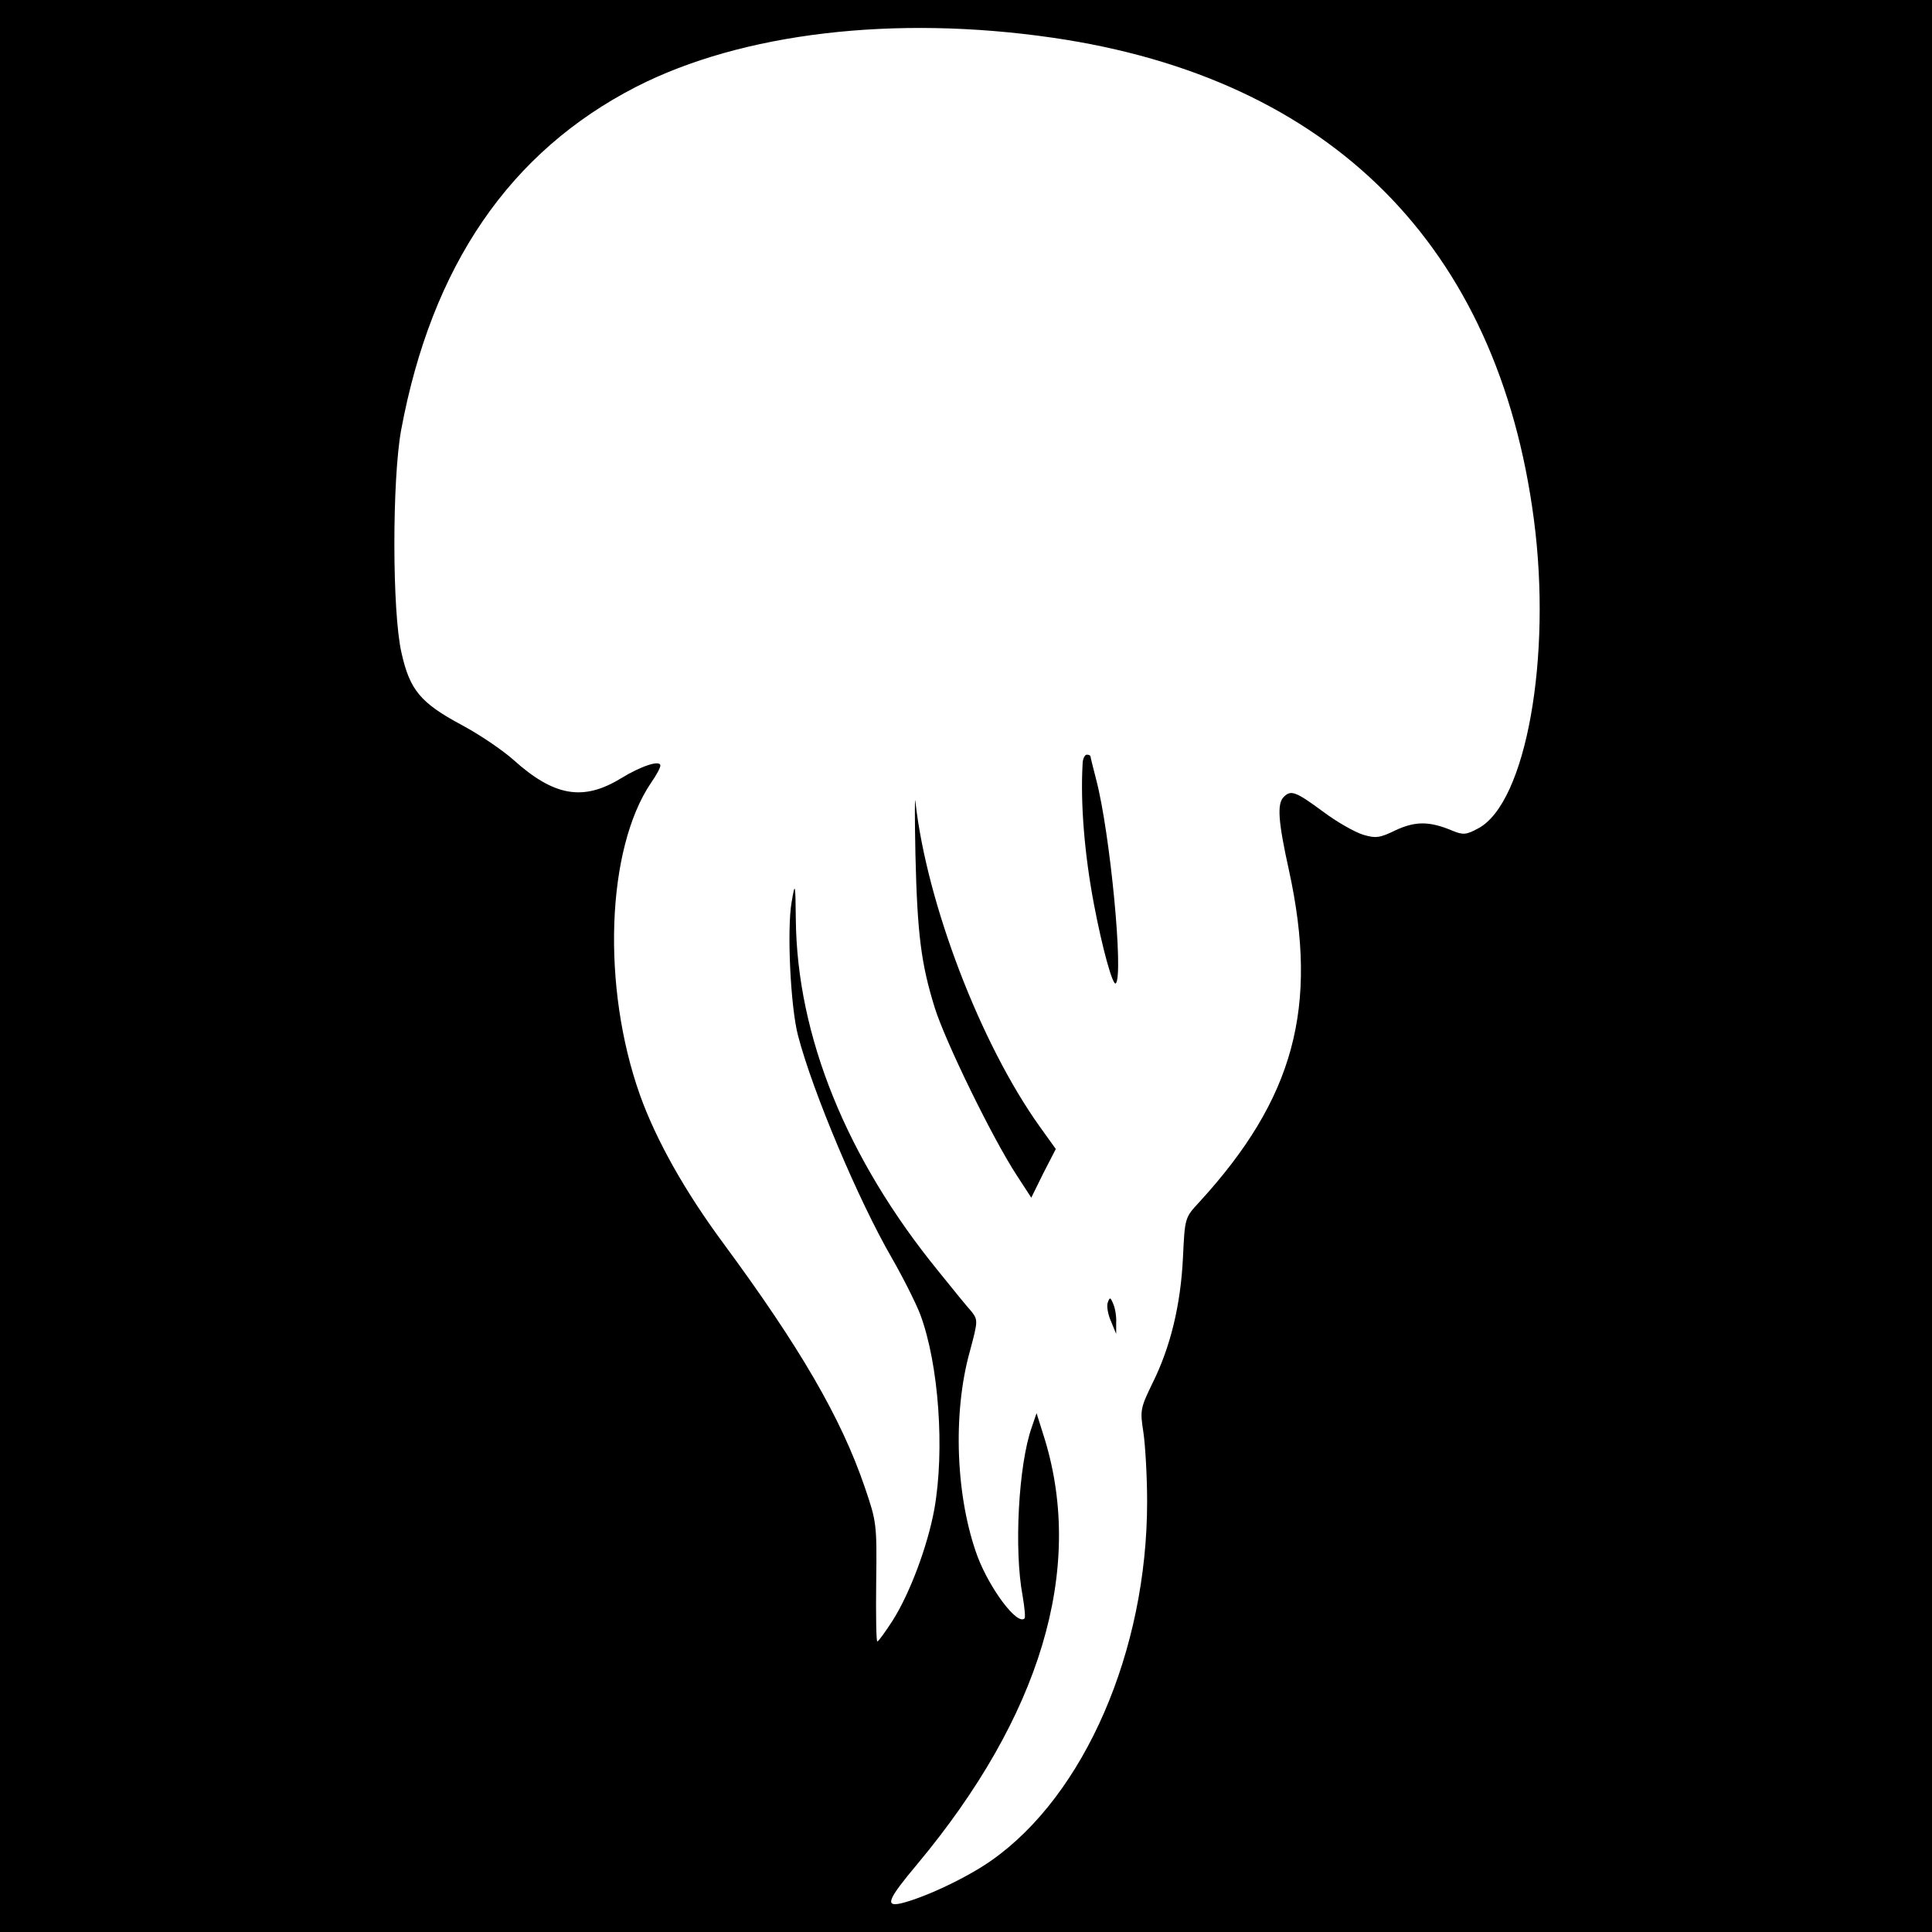 <?xml version="1.0" standalone="no"?>
<!DOCTYPE svg PUBLIC "-//W3C//DTD SVG 20010904//EN"
 "http://www.w3.org/TR/2001/REC-SVG-20010904/DTD/svg10.dtd">
<svg version="1.0" xmlns="http://www.w3.org/2000/svg"
 width="512pt" height="512pt" viewBox="0 0 512 512"
 preserveAspectRatio="xMidYMid meet">
<g transform="translate(0,512) scale(0.1,-0.1)"
fill="#000000" stroke="none">
<path d="M0 2560 l0 -2560 2560 0 2560 0 0 2560 0 2560 -2560 0 -2560 0 0
-2560z m2790 2460 c736 -107 1180 -551 1275 -1277 48 -365 -21 -750 -147 -818
-33 -18 -41 -18 -70 -6 -60 25 -97 25 -149 1 -43 -21 -53 -22 -87 -12 -22 7
-70 34 -107 62 -72 53 -84 57 -103 38 -18 -18 -15 -64 14 -195 79 -362 14
-604 -238 -879 -38 -41 -38 -41 -43 -146 -6 -126 -33 -237 -80 -332 -33 -68
-34 -73 -25 -131 5 -33 10 -116 10 -185 0 -395 -166 -777 -412 -950 -65 -46
-178 -99 -240 -114 -44 -10 -35 11 43 104 326 391 443 779 338 1125 l-22 70
-13 -38 c-35 -100 -47 -324 -24 -446 5 -30 8 -57 5 -60 -19 -19 -91 77 -124
163 -58 156 -67 379 -21 544 22 82 22 84 4 107 -11 12 -50 60 -87 106 -243
298 -375 623 -378 933 -1 98 -2 99 -11 46 -13 -73 -3 -280 17 -355 39 -149
160 -436 248 -588 31 -54 65 -122 76 -151 49 -132 65 -359 37 -516 -18 -98
-65 -223 -110 -294 -20 -31 -38 -56 -41 -56 -3 0 -4 71 -3 158 2 153 1 159
-30 250 -63 185 -173 373 -375 647 -102 138 -178 273 -221 393 -102 287 -89
652 29 827 14 20 25 40 25 46 0 16 -51 -1 -105 -34 -100 -61 -177 -47 -284 49
-29 26 -91 68 -138 93 -108 58 -137 92 -159 191 -25 108 -25 458 -1 590 81
436 288 738 623 910 280 143 684 191 1104 130z"/>
<path d="M2869 3095 c-6 -104 5 -239 30 -371 22 -116 50 -218 58 -210 21 21
-15 399 -52 540 -8 31 -15 59 -15 61 0 3 -4 5 -10 5 -5 0 -11 -11 -11 -25z"/>
<path d="M2426 2855 c5 -211 15 -289 51 -405 28 -90 153 -346 217 -444 l39
-60 32 65 33 64 -43 60 c-157 220 -299 591 -329 860 -2 22 -2 -41 0 -140z"/>
<path d="M2936 1669 c-4 -9 0 -32 8 -50 l14 -34 0 30 c1 17 -3 39 -8 50 -7 17
-9 18 -14 4z"/>
</g>
</svg>
